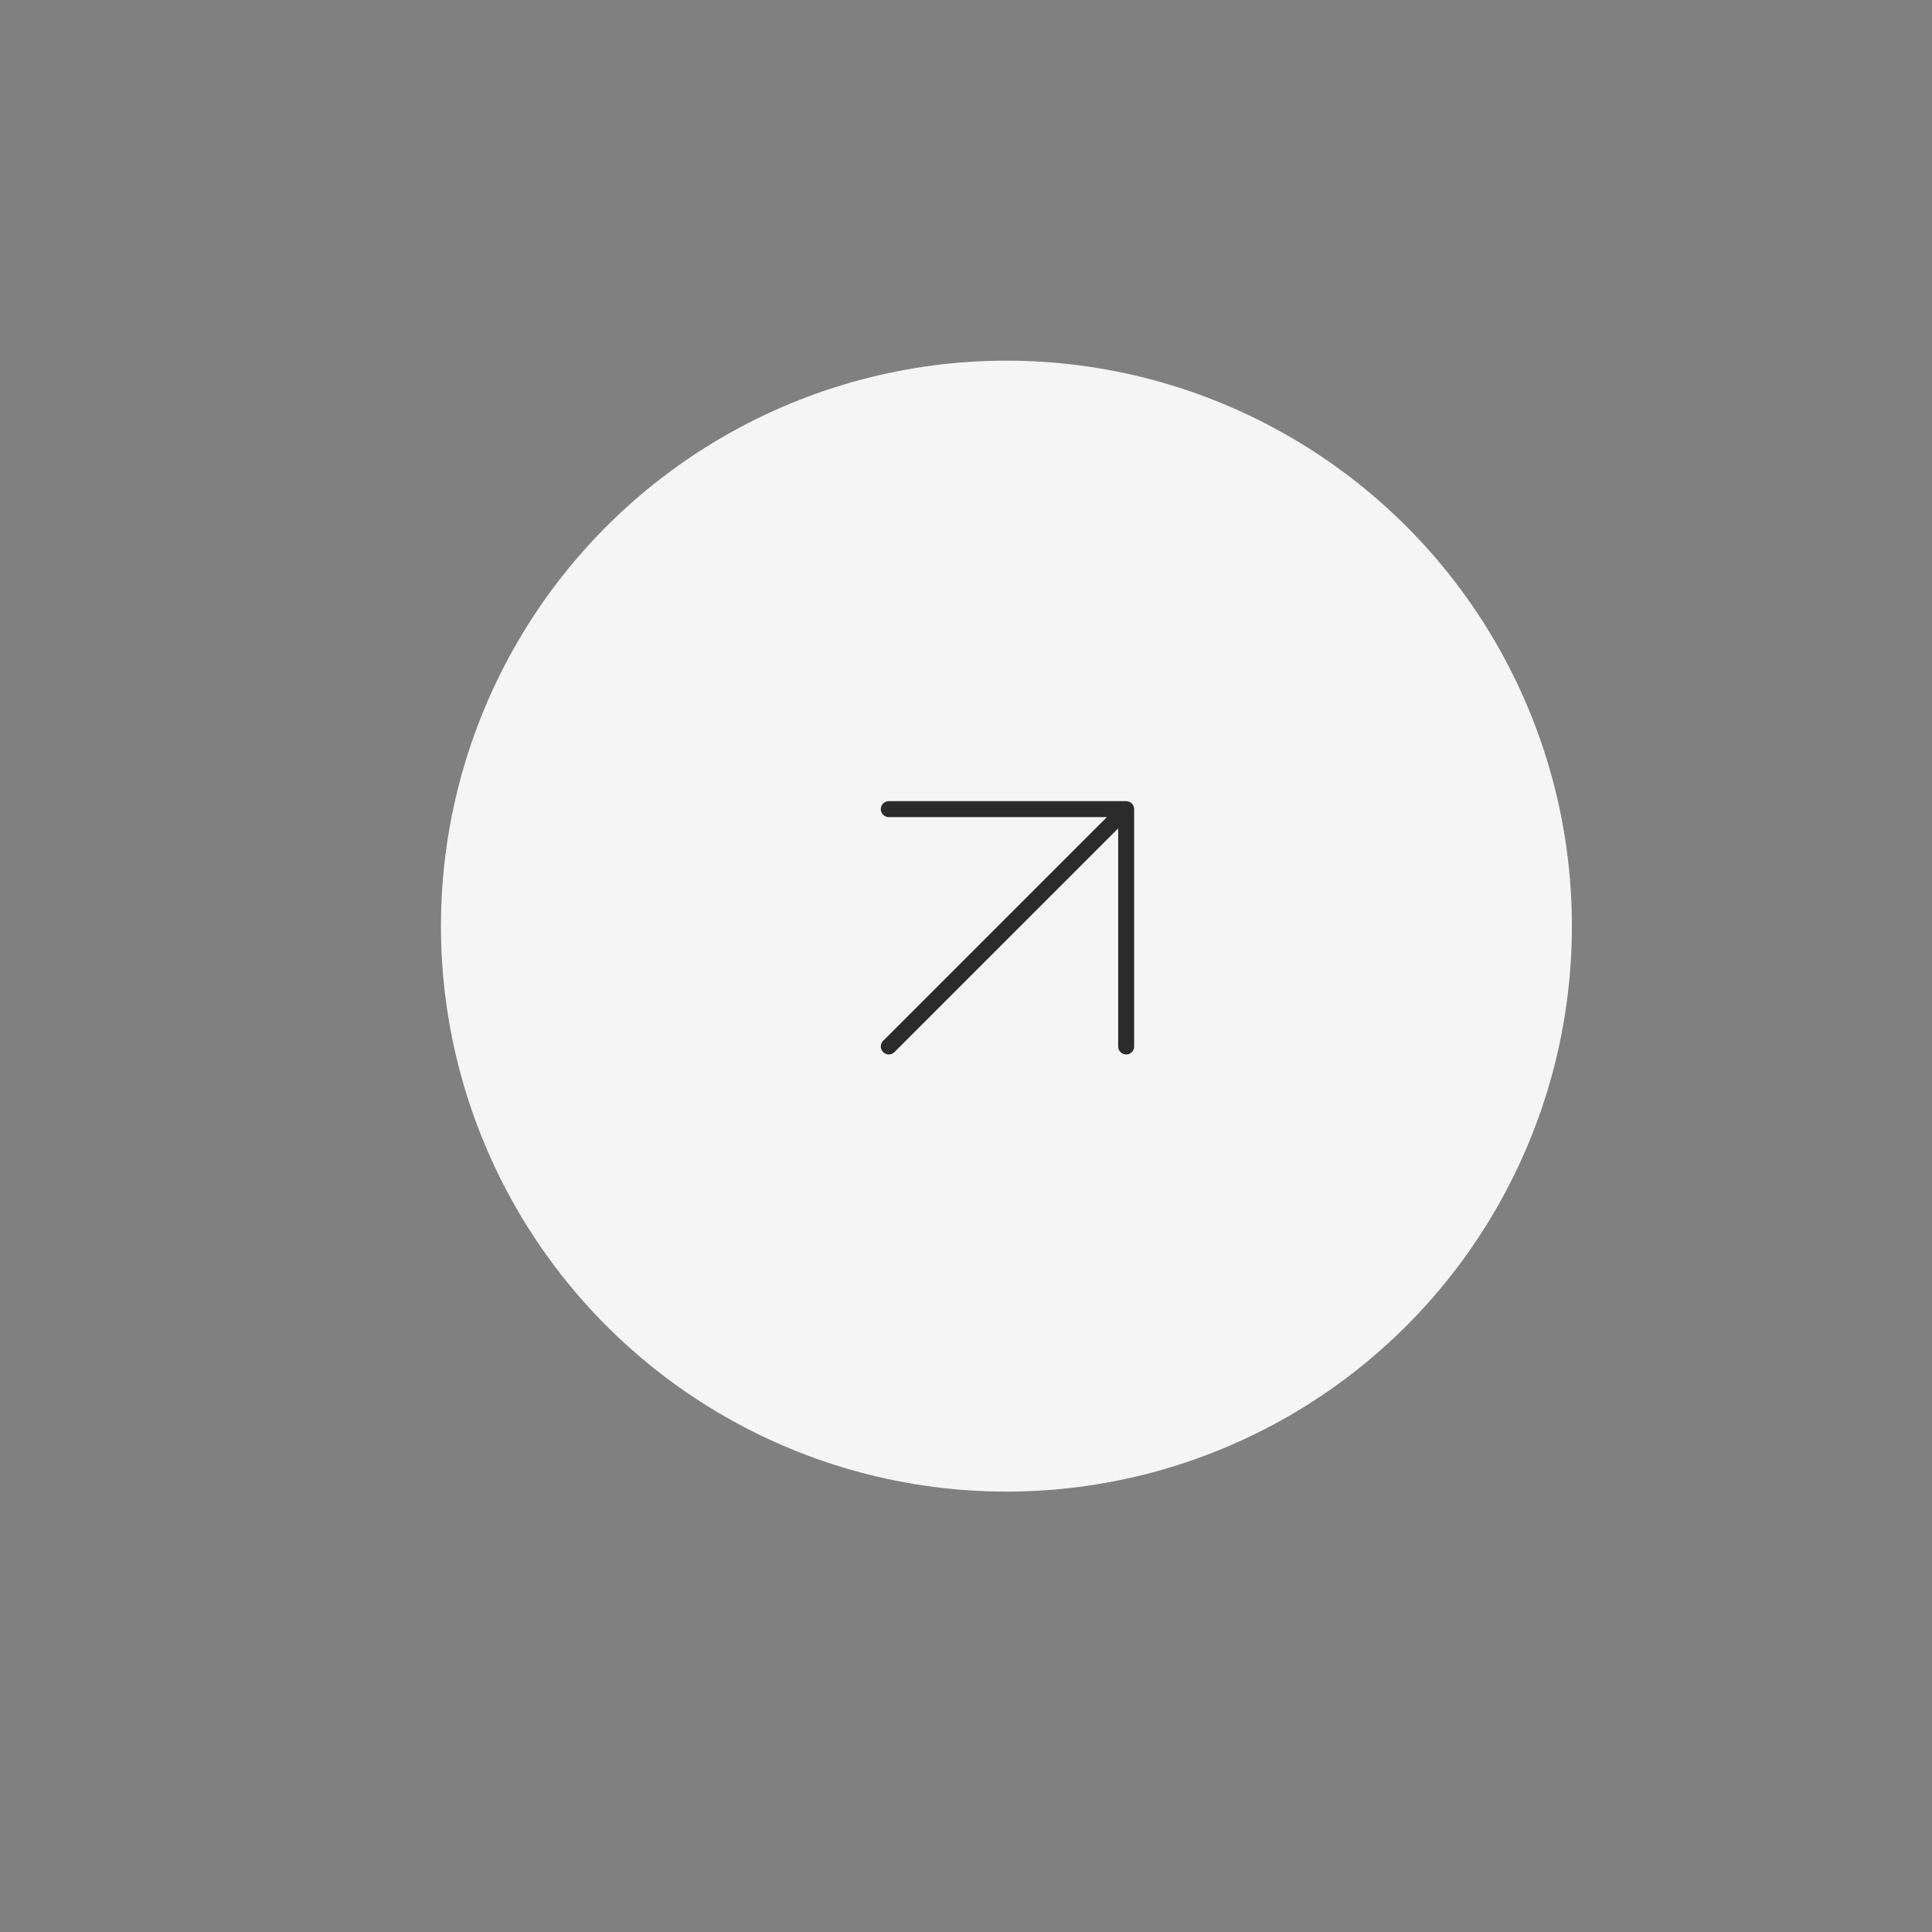 <svg width="121" height="121" viewBox="0 0 121 121" fill="none" xmlns="http://www.w3.org/2000/svg">
<rect x="0" y="0" width="121" height="121" fill="#808080" stroke="none"/>
<circle cx="63.032" cy="58.003" r="35.415" fill="#F5F5F5"/>
<path d="M70.531 65.54V50.675L55.665 50.675" fill="#F5F5F5"/>
<path d="M70.531 65.54V50.675M70.531 50.675L55.665 50.675M70.531 50.675L55.665 65.54" stroke="#2B2B2B" stroke-linecap="round" stroke-linejoin="round"/>
</svg>
